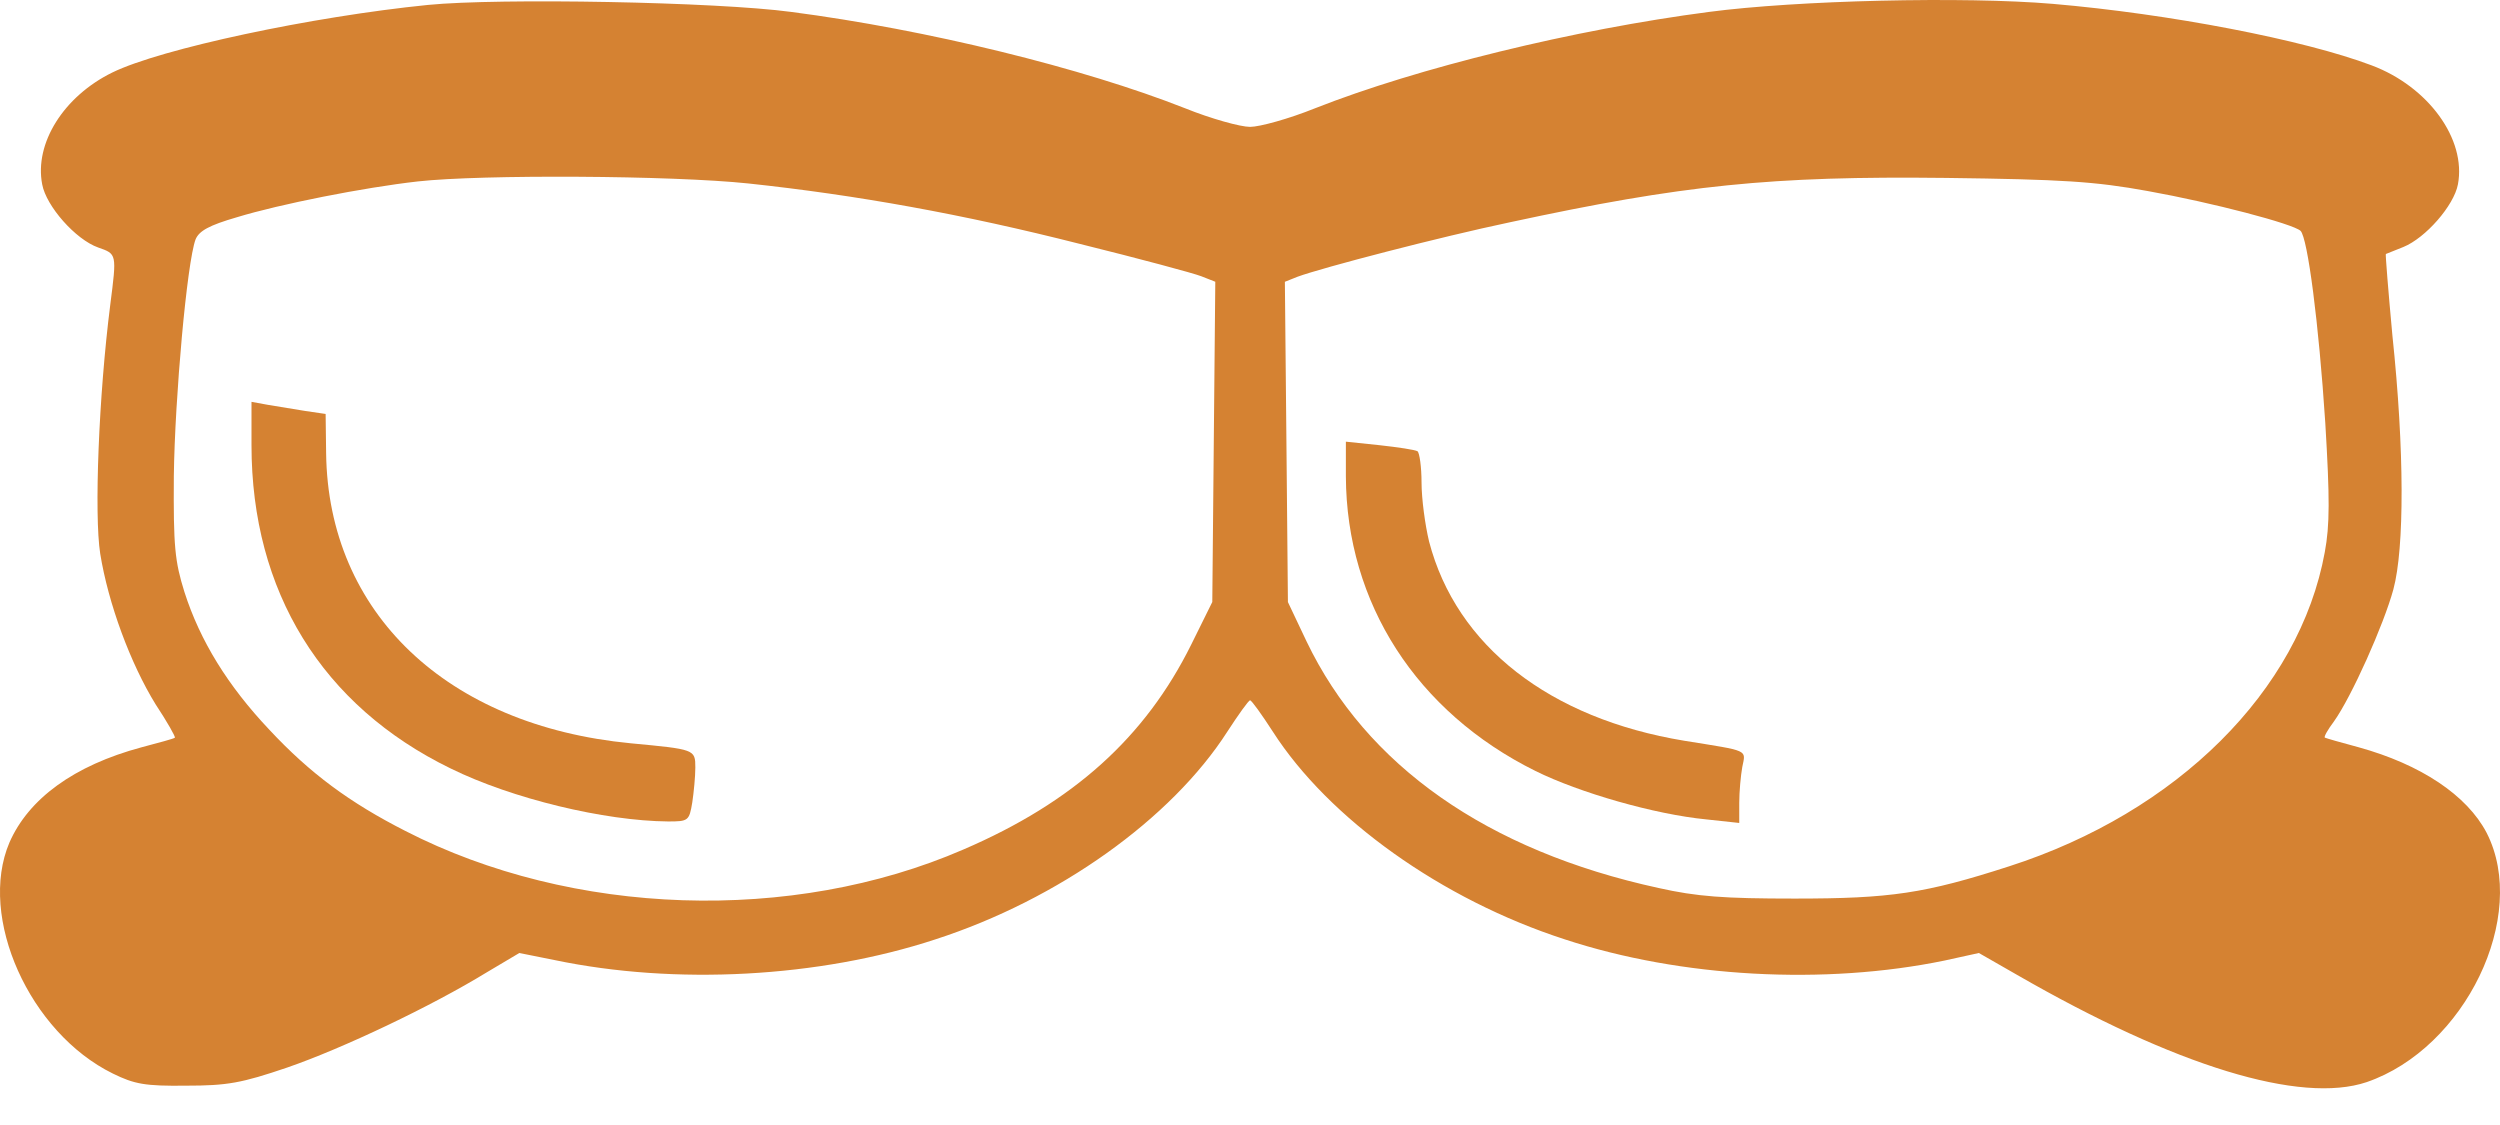<svg width="60" height="27" viewBox="0 0 60 27" fill="none" xmlns="http://www.w3.org/2000/svg">
<path d="M10.273 0.118C7.489 0.397 3.858 1.171 2.696 1.74C1.534 2.309 0.82 3.435 1.013 4.427C1.11 4.948 1.812 5.747 2.356 5.94C2.804 6.097 2.804 6.085 2.647 7.308C2.368 9.498 2.259 12.355 2.405 13.287C2.598 14.485 3.131 15.926 3.736 16.906C4.015 17.329 4.221 17.692 4.196 17.705C4.172 17.729 3.809 17.826 3.397 17.935C1.775 18.371 0.686 19.17 0.226 20.222C-0.536 22.014 0.711 24.785 2.708 25.765C3.228 26.02 3.482 26.068 4.463 26.056C5.455 26.056 5.795 25.995 6.896 25.62C8.228 25.16 10.345 24.155 11.689 23.332L12.464 22.872L13.311 23.042C16.204 23.647 19.653 23.465 22.449 22.545C25.403 21.589 28.114 19.652 29.457 17.558C29.724 17.147 29.966 16.808 30.002 16.808C30.039 16.808 30.281 17.147 30.547 17.558C31.891 19.652 34.602 21.589 37.556 22.545C40.352 23.465 43.801 23.646 46.67 23.053L47.493 22.872L48.401 23.392C52.225 25.595 55.215 26.503 56.8 25.971C59.161 25.159 60.698 21.988 59.681 19.991C59.209 19.084 58.095 18.345 56.606 17.934C56.195 17.825 55.82 17.716 55.795 17.703C55.771 17.68 55.868 17.51 56.013 17.317C56.437 16.723 57.211 14.992 57.441 14.145C57.708 13.153 57.708 10.804 57.417 8.045C57.32 6.992 57.248 6.108 57.26 6.096C57.284 6.084 57.478 6.012 57.683 5.927C58.216 5.709 58.894 4.934 58.99 4.426C59.196 3.337 58.276 2.078 56.92 1.569C55.286 0.952 52.067 0.334 49.271 0.093C47.128 -0.089 43.122 0.008 41.016 0.286C37.772 0.71 34.02 1.629 31.563 2.598C30.934 2.852 30.231 3.045 30.002 3.045C29.772 3.045 29.07 2.852 28.441 2.598C25.984 1.629 22.244 0.71 18.988 0.286C17.196 0.045 11.979 -0.051 10.273 0.118ZM17.959 4.403C20.561 4.681 23.115 5.141 25.922 5.855C27.339 6.206 28.646 6.557 28.828 6.629L29.167 6.762L29.131 10.599L29.095 14.448L28.586 15.477C27.485 17.692 25.766 19.253 23.115 20.391C19.012 22.17 13.735 22.001 9.729 19.943C8.397 19.265 7.442 18.563 6.461 17.51C5.467 16.458 4.802 15.381 4.426 14.207C4.196 13.469 4.16 13.118 4.172 11.423C4.197 9.535 4.487 6.303 4.693 5.747C4.777 5.541 5.02 5.407 5.685 5.214C6.714 4.899 8.735 4.5 10.03 4.354C11.556 4.185 16.119 4.209 17.959 4.403ZM51.546 4.585C53.095 4.863 55.032 5.371 55.214 5.541C55.383 5.71 55.65 7.744 55.807 10.152C55.916 11.967 55.916 12.597 55.795 13.251C55.19 16.579 52.248 19.496 48.218 20.792C46.196 21.445 45.373 21.566 43.074 21.566C41.367 21.566 40.726 21.518 39.806 21.312C35.69 20.416 32.785 18.371 31.357 15.393L30.91 14.45L30.874 10.6L30.837 6.763L31.14 6.642C31.733 6.424 34.565 5.686 36.236 5.335C40.387 4.439 42.518 4.221 46.705 4.27C49.501 4.306 50.275 4.354 51.546 4.585Z" fill="#D58232"/>
<path d="M6.036 10.685C6.036 14.195 7.731 16.942 10.817 18.444C12.293 19.17 14.509 19.702 16.034 19.715C16.518 19.715 16.542 19.702 16.615 19.255C16.651 19.013 16.688 18.638 16.688 18.42C16.688 17.984 16.675 17.984 15.138 17.839C10.72 17.415 7.876 14.704 7.827 10.879L7.815 9.935L7.319 9.862C7.04 9.814 6.641 9.753 6.435 9.717L6.036 9.644V10.685Z" fill="#D58232"/>
<path d="M32.301 11.435C32.314 14.473 33.996 17.088 36.852 18.504C37.905 19.025 39.709 19.545 40.955 19.666L41.742 19.751V19.267C41.742 19 41.778 18.613 41.815 18.407C41.899 17.983 41.997 18.032 40.423 17.778C37.191 17.245 34.952 15.502 34.298 12.997C34.202 12.597 34.117 11.968 34.117 11.581C34.117 11.205 34.068 10.867 34.02 10.83C33.959 10.794 33.548 10.733 33.112 10.685L32.301 10.6V11.435Z" fill="#D58232"/>
</svg>
